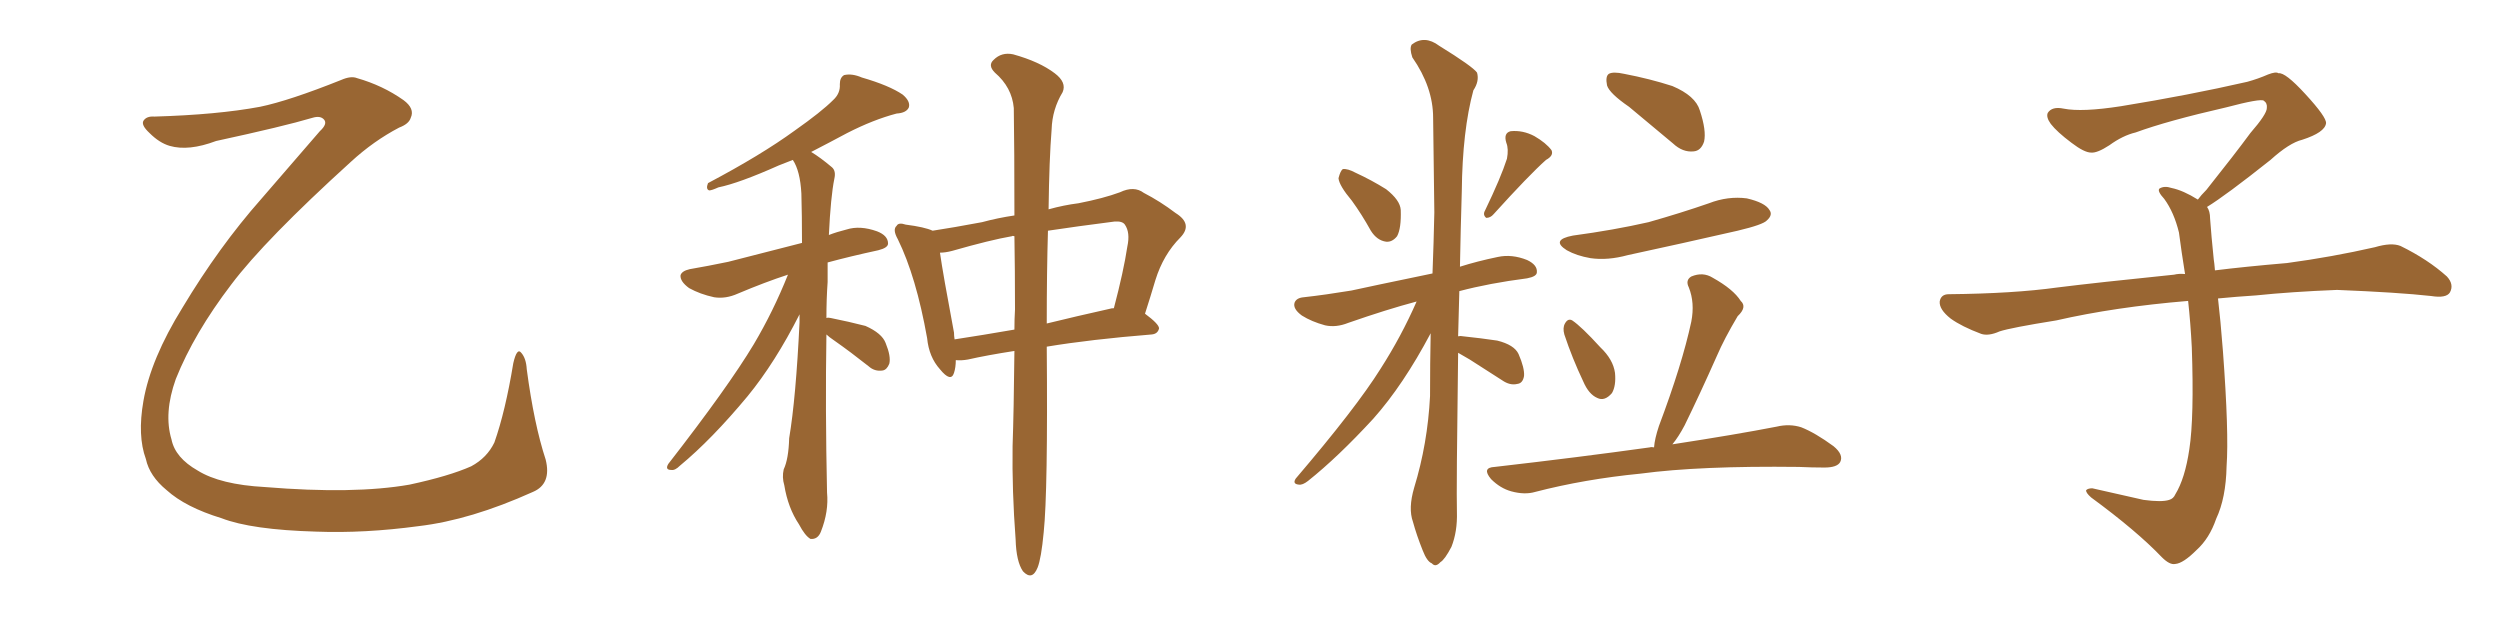 <svg xmlns="http://www.w3.org/2000/svg" xmlns:xlink="http://www.w3.org/1999/xlink" width="600" height="150"><path fill="#996633" padding="10" d="M127.88 118.07L127.88 118.07L127.88 118.07Q112.94 124.80 100.49 126.27L100.49 126.27Q87.45 128.03 75.88 127.59L75.88 127.59Q60.35 127.15 53.17 124.37L53.17 124.37Q44.53 121.73 39.99 117.63L39.99 117.63Q35.89 114.26 35.01 110.16L35.01 110.16Q32.96 104.59 34.42 96.24L34.42 96.24Q36.18 86.13 43.80 73.83L43.80 73.83Q52.59 59.18 62.70 47.75L62.70 47.75Q70.17 39.11 76.76 31.49L76.76 31.49Q78.66 29.74 77.78 28.71L77.78 28.71Q76.90 27.69 75 28.27L75 28.27Q68.12 30.32 51.86 33.84L51.86 33.84Q45.26 36.33 40.72 35.01L40.72 35.01Q38.23 34.28 35.89 31.93L35.89 31.93Q33.84 30.03 34.42 29.00L34.42 29.00Q35.16 27.83 37.06 27.98L37.06 27.98Q52.15 27.54 62.40 25.63L62.40 25.63Q69.43 24.17 81.88 19.19L81.88 19.19Q84.23 18.16 85.69 18.75L85.69 18.75Q91.85 20.51 96.83 24.02L96.83 24.02Q99.61 26.07 98.58 28.27L98.58 28.27Q98.14 29.74 95.80 30.62L95.80 30.62Q89.65 33.84 84.23 38.82L84.23 38.82Q63.57 57.57 55.52 68.26L55.52 68.26Q46.58 79.98 42.19 90.97L42.19 90.97Q39.26 99.17 41.16 105.47L41.16 105.47Q42.04 109.86 47.46 112.94L47.46 112.94Q52.88 116.31 63.57 116.89L63.57 116.89Q84.96 118.65 98.29 116.31L98.29 116.31Q107.81 114.26 113.09 111.91L113.09 111.91Q116.89 109.86 118.65 106.20L118.65 106.20Q121.29 98.73 123.19 87.16L123.19 87.16Q124.07 83.35 125.10 84.67L125.10 84.67Q126.27 85.99 126.42 88.62L126.42 88.62Q128.17 101.81 130.96 110.30L130.96 110.30Q132.42 116.16 127.88 118.07ZM198.34 80.27L198.34 80.27Q198.05 98.00 198.49 118.21L198.49 118.21Q198.93 122.75 197.02 127.59L197.02 127.59Q196.29 129.49 194.53 129.35L194.53 129.35Q193.21 128.61 191.75 125.83L191.75 125.83Q189.11 121.88 188.23 116.46L188.23 116.46Q187.65 114.55 188.09 112.65L188.09 112.65Q189.26 110.16 189.40 105.18L189.40 105.18Q191.02 95.51 191.89 77.34L191.89 77.34Q191.89 76.03 191.89 75.44L191.89 75.44Q186.04 87.01 179.44 95.07L179.44 95.07Q170.80 105.47 163.18 111.77L163.18 111.77Q162.01 112.94 161.13 112.79L161.13 112.79Q159.52 112.79 160.40 111.33L160.40 111.33Q174.76 92.87 180.91 82.62L180.91 82.62Q185.60 74.71 189.11 65.92L189.11 65.92Q183.69 67.68 177.10 70.46L177.10 70.46Q174.17 71.78 171.39 71.34L171.39 71.34Q168.02 70.61 165.38 69.14L165.38 69.14Q163.18 67.53 163.33 66.06L163.33 66.06Q163.62 65.04 165.53 64.60L165.53 64.60Q169.78 63.87 174.76 62.84L174.76 62.84Q178.27 61.96 192.48 58.30L192.48 58.30Q192.48 51.71 192.33 46.44L192.33 46.44Q192.04 41.02 190.28 38.38L190.28 38.38Q188.38 39.11 186.91 39.70L186.91 39.70Q177.39 43.95 172.41 44.97L172.41 44.97Q170.80 45.70 170.21 45.70L170.21 45.70Q169.34 45.41 169.92 43.95L169.92 43.95Q182.67 37.21 190.72 31.35L190.72 31.35Q197.17 26.81 199.95 24.02L199.95 24.02Q201.71 22.41 201.56 20.21L201.56 20.21Q201.56 18.60 202.59 18.02L202.59 18.02Q204.49 17.58 206.84 18.60L206.84 18.60Q213.43 20.51 216.65 22.71L216.65 22.71Q218.55 24.32 218.12 25.78L218.12 25.78Q217.53 27.10 215.19 27.25L215.19 27.25Q209.62 28.71 203.32 31.93L203.32 31.93Q199.22 34.13 194.68 36.47L194.68 36.47Q196.88 37.79 199.66 40.14L199.66 40.14Q200.68 41.02 200.24 42.92L200.24 42.92Q199.37 47.17 198.93 56.40L198.93 56.40Q200.83 55.66 203.17 55.08L203.17 55.08Q206.40 54.05 210.50 55.52L210.50 55.52Q213.13 56.54 213.13 58.45L213.13 58.45Q213.13 59.47 210.79 60.06L210.79 60.06Q204.05 61.52 198.63 62.99L198.63 62.99Q198.63 65.33 198.63 67.68L198.63 67.68Q198.34 71.78 198.34 76.32L198.34 76.32Q198.78 76.17 199.37 76.32L199.37 76.32Q203.76 77.20 207.71 78.22L207.71 78.22Q211.67 79.98 212.55 82.32L212.55 82.32Q213.87 85.55 213.43 87.30L213.43 87.30Q212.84 88.77 211.82 88.92L211.82 88.92Q209.91 89.21 208.45 87.89L208.45 87.89Q204.20 84.52 200.24 81.74L200.24 81.74Q198.93 80.86 198.34 80.27ZM243.46 84.23L243.46 84.23Q236.87 85.25 232.32 86.28L232.32 86.28Q230.71 86.57 229.39 86.43L229.39 86.43Q229.39 88.18 228.96 89.50L228.96 89.50Q228.22 91.85 225.59 88.62L225.59 88.62Q222.95 85.69 222.51 81.15L222.51 81.15Q219.87 66.36 215.48 57.42L215.48 57.42Q214.16 55.08 215.19 54.20L215.19 54.20Q215.63 53.32 217.38 53.91L217.38 53.91Q221.92 54.49 223.83 55.37L223.83 55.37Q228.66 54.64 235.69 53.32L235.69 53.32Q239.50 52.29 243.46 51.71L243.46 51.71Q243.46 35.74 243.31 25.93L243.31 25.93Q242.87 20.95 238.77 17.43L238.77 17.43Q237.01 15.67 238.48 14.36L238.48 14.36Q240.38 12.45 243.16 13.04L243.16 13.04Q249.46 14.79 253.13 17.58L253.13 17.58Q256.05 19.78 255.03 22.12L255.03 22.12Q252.54 26.22 252.39 31.05L252.39 31.05Q251.81 38.23 251.66 50.24L251.66 50.24Q255.32 49.22 258.84 48.78L258.84 48.78Q264.84 47.61 268.80 46.14L268.80 46.14Q272.17 44.53 274.51 46.29L274.51 46.29Q278.47 48.34 282.13 51.12L282.13 51.12Q286.38 53.76 283.30 56.98L283.30 56.98Q279.20 61.08 277.29 67.24L277.29 67.24Q276.12 71.19 274.80 75.29L274.80 75.29Q278.17 77.78 278.17 78.81L278.17 78.81Q277.88 80.13 276.42 80.27L276.42 80.27Q261.77 81.45 251.22 83.20L251.22 83.20Q251.51 117.92 250.49 127.73L250.49 127.73Q249.90 134.03 249.02 136.23L249.02 136.23Q247.71 139.45 245.51 137.11L245.51 137.11Q243.90 134.77 243.75 129.49L243.75 129.49Q242.87 117.77 243.02 107.08L243.02 107.08Q243.31 98.73 243.46 84.23ZM243.60 74.27L243.60 74.27Q243.60 64.75 243.46 56.69L243.46 56.69Q243.02 56.54 242.87 56.69L242.87 56.69Q237.74 57.57 228.52 60.21L228.52 60.21Q226.90 60.64 225.59 60.64L225.59 60.64Q226.32 65.77 228.96 79.83L228.96 79.83Q228.96 80.57 229.10 81.45L229.10 81.45Q235.84 80.42 243.46 79.10L243.46 79.10Q243.46 76.61 243.60 74.27ZM251.51 55.37L251.51 55.37L251.51 55.37Q251.22 65.19 251.22 77.64L251.22 77.64Q258.40 75.88 266.31 74.12L266.31 74.12Q266.75 73.97 267.33 73.97L267.33 73.97Q269.68 65.04 270.56 59.18L270.56 59.18Q271.29 55.81 269.97 53.91L269.97 53.91Q269.38 53.03 267.48 53.17L267.48 53.17Q258.25 54.35 251.51 55.37ZM324.46 48.19L324.46 48.19Q321.39 44.53 321.24 42.77L321.24 42.77Q321.68 41.02 322.27 40.58L322.27 40.58Q323.44 40.43 325.34 41.46L325.34 41.46Q329.15 43.21 332.67 45.41L332.67 45.41Q336.04 48.05 336.18 50.39L336.18 50.39Q336.33 54.79 335.30 56.69L335.30 56.69Q334.13 58.15 332.67 58.01L332.67 58.01Q330.47 57.71 329.00 55.37L329.00 55.37Q326.81 51.42 324.46 48.19ZM361.67 38.09L361.67 38.09Q362.11 35.74 361.52 34.28L361.52 34.28Q360.79 31.93 362.55 31.49L362.55 31.49Q365.48 31.20 368.26 32.67L368.26 32.67Q371.04 34.28 372.36 36.04L372.36 36.04Q372.95 37.35 371.04 38.38L371.04 38.38Q366.94 42.04 358.45 51.42L358.45 51.42Q357.71 52.29 356.69 52.29L356.69 52.29Q355.81 51.56 356.40 50.54L356.40 50.54Q360.21 42.63 361.67 38.09ZM349.95 84.67L349.95 84.67Q349.51 117.63 349.66 122.90L349.66 122.90Q349.80 127.59 348.34 131.25L348.34 131.25Q346.73 134.33 345.70 134.91L345.70 134.91Q344.53 136.23 343.65 135.21L343.65 135.21Q342.48 134.77 341.46 132.13L341.46 132.13Q339.99 128.47 339.11 125.24L339.11 125.24Q337.94 122.02 339.40 117.04L339.40 117.04Q342.63 106.49 343.21 95.07L343.21 95.07Q343.21 87.16 343.36 79.98L343.36 79.98Q336.77 92.43 329.59 100.49L329.59 100.49Q321.09 109.72 313.92 115.43L313.92 115.43Q312.60 116.46 311.72 116.31L311.72 116.31Q310.11 116.16 310.99 114.84L310.99 114.84Q325.49 97.85 331.35 88.48L331.35 88.48Q336.33 80.71 339.99 72.36L339.99 72.36Q332.81 74.27 323.58 77.49L323.58 77.49Q320.65 78.66 318.02 78.08L318.02 78.08Q314.79 77.20 312.45 75.73L312.45 75.73Q310.25 74.12 310.69 72.66L310.69 72.66Q311.13 71.48 312.89 71.34L312.89 71.34Q318.16 70.75 324.32 69.73L324.32 69.73Q328.27 68.85 343.80 65.63L343.80 65.63Q344.09 58.15 344.24 50.98L344.24 50.98Q344.09 38.96 343.95 28.27L343.95 28.27Q343.95 20.95 338.96 13.77L338.96 13.77Q338.23 11.57 338.82 10.69L338.82 10.69Q341.89 8.35 345.41 10.99L345.41 10.99Q353.47 15.97 354.49 17.43L354.49 17.43Q355.08 19.48 353.61 21.68L353.61 21.68Q350.98 31.35 350.83 45.85L350.83 45.85Q350.54 55.52 350.39 64.01L350.39 64.01Q354.49 62.70 359.47 61.67L359.47 61.67Q362.84 60.94 366.50 62.40L366.50 62.40Q368.99 63.57 368.85 65.33L368.85 65.33Q368.85 66.36 366.50 66.80L366.50 66.80Q357.42 67.97 350.24 69.87L350.24 69.87Q350.10 75.44 349.95 80.71L349.95 80.71Q350.54 80.57 351.12 80.71L351.12 80.71Q355.37 81.15 359.33 81.74L359.33 81.74Q363.43 82.76 364.45 84.96L364.45 84.96Q365.92 88.33 365.77 90.23L365.77 90.23Q365.48 91.99 364.16 92.14L364.16 92.14Q362.40 92.58 360.50 91.26L360.50 91.26Q356.40 88.62 352.73 86.28L352.73 86.28Q350.98 85.25 349.95 84.67ZM390.97 25.63L390.97 25.63Q386.28 22.41 385.69 20.51L385.69 20.51Q385.25 18.31 386.13 17.72L386.13 17.72Q387.16 17.14 389.79 17.72L389.79 17.72Q395.95 18.90 401.37 20.65L401.37 20.65Q406.93 23.00 407.96 26.51L407.96 26.51Q409.57 31.35 408.98 33.98L408.98 33.98Q408.25 36.18 406.49 36.33L406.49 36.33Q403.86 36.62 401.51 34.42L401.51 34.42Q395.95 29.74 390.97 25.63ZM377.49 56.54L377.49 56.54Q387.30 55.22 395.65 53.32L395.65 53.32Q403.42 51.12 410.16 48.78L410.16 48.78Q414.70 47.02 419.24 47.61L419.24 47.61Q423.63 48.63 424.66 50.39L424.66 50.39Q425.54 51.56 424.07 52.88L424.07 52.88Q423.19 53.91 417.04 55.37L417.04 55.37Q403.56 58.45 390.67 61.23L390.67 61.23Q385.84 62.55 381.74 61.96L381.74 61.96Q378.37 61.38 376.03 60.06L376.03 60.06Q372.07 57.57 377.49 56.54ZM375.44 80.27L375.44 80.27Q375 78.66 375.59 77.64L375.59 77.64Q376.32 76.32 377.34 76.90L377.34 76.90Q379.54 78.37 384.08 83.35L384.08 83.35Q387.16 86.28 387.60 89.50L387.60 89.50Q387.89 92.58 386.87 94.34L386.87 94.34Q385.11 96.39 383.35 95.51L383.35 95.51Q381.30 94.63 379.98 91.55L379.98 91.55Q377.34 85.99 375.44 80.27ZM396.97 107.37L396.97 107.37L396.97 107.37Q397.12 105.32 398.14 102.25L398.14 102.25Q403.71 87.45 405.91 77.20L405.91 77.20Q406.79 72.66 405.32 68.99L405.32 68.99Q404.44 67.24 405.91 66.36L405.91 66.36Q408.69 65.19 411.04 66.65L411.04 66.65Q416.02 69.43 417.77 72.22L417.77 72.22Q419.38 73.68 417.04 75.88L417.04 75.88Q413.82 81.30 412.06 85.40L412.06 85.40Q407.96 94.63 404.30 102.10L404.30 102.10Q402.83 104.88 401.37 106.64L401.37 106.64Q416.60 104.30 426.42 102.39L426.42 102.39Q429.49 101.66 432.28 102.54L432.28 102.54Q435.64 103.86 440.04 107.08L440.04 107.08Q442.53 109.13 441.65 110.89L441.65 110.89Q440.92 112.21 437.84 112.21L437.84 112.21Q434.91 112.21 431.69 112.06L431.69 112.06Q407.96 111.77 393.75 113.67L393.75 113.67Q380.27 114.99 368.41 118.07L368.41 118.07Q365.92 118.80 362.70 117.92L362.70 117.92Q360.06 117.19 357.86 114.99L357.86 114.99Q355.52 112.21 358.74 112.06L358.74 112.06Q379.10 109.72 395.95 107.37L395.95 107.37Q396.39 107.23 396.97 107.37ZM529.69 49.66L529.69 49.66L529.69 49.66Q530.42 50.68 530.42 52.44L530.42 52.44Q530.71 56.54 531.30 62.26L531.30 62.26Q531.45 63.13 531.59 64.89L531.59 64.89Q538.62 64.01 548.88 63.13L548.88 63.13Q559.72 61.67 569.97 59.33L569.97 59.33Q573.93 58.15 576.12 59.03L576.12 59.03Q582.71 62.26 587.26 66.36L587.26 66.36Q589.01 68.26 587.99 70.17L587.99 70.17Q587.11 71.63 583.45 71.04L583.45 71.04Q575.54 70.17 560.89 69.58L560.89 69.58Q549.90 70.02 541.41 70.90L541.41 70.90Q536.87 71.19 532.32 71.63L532.32 71.63Q532.91 76.61 533.50 84.23L533.50 84.23Q534.96 103.86 534.38 111.91L534.38 111.91Q534.23 119.53 531.88 124.51L531.88 124.51Q530.27 129.20 527.20 131.98L527.20 131.98Q523.97 135.21 522.07 135.35L522.07 135.35Q520.75 135.64 518.85 133.74L518.85 133.74Q512.84 127.44 501.86 119.38L501.86 119.38Q500.54 118.21 500.68 117.63L500.68 117.63Q501.12 117.19 502.15 117.19L502.15 117.19Q508.15 118.51 514.45 119.97L514.45 119.97Q518.85 120.56 520.61 119.97L520.61 119.97Q521.63 119.68 522.07 118.65L522.07 118.65Q524.41 114.84 525.44 107.81L525.44 107.81Q526.61 100.20 526.03 83.35L526.03 83.35Q525.73 77.49 525.15 72.22L525.15 72.22Q507.57 73.68 493.51 76.90L493.51 76.90Q482.52 78.66 479.88 79.54L479.88 79.54Q477.25 80.71 475.49 80.13L475.49 80.13Q470.80 78.37 468.16 76.46L468.16 76.46Q465.38 74.27 465.53 72.36L465.53 72.36Q465.82 70.61 467.72 70.61L467.72 70.61Q483.25 70.46 493.80 68.99L493.80 68.99Q503.17 67.82 521.78 65.92L521.78 65.92Q522.95 65.63 524.41 65.77L524.41 65.77Q523.54 60.35 522.95 55.81L522.95 55.81Q521.78 50.98 519.43 47.75L519.43 47.75Q517.68 45.85 518.26 45.26L518.26 45.26Q519.43 44.53 521.19 45.12L521.19 45.12Q523.97 45.70 527.49 47.90L527.49 47.90Q528.22 46.88 529.54 45.56L529.54 45.56Q536.43 36.91 540.09 31.93L540.09 31.93Q544.04 27.39 544.04 25.93L544.04 25.93Q544.19 24.76 543.31 24.17L543.31 24.17Q542.58 23.58 534.23 25.78L534.23 25.78Q520.17 29.00 512.55 31.79L512.55 31.79Q509.47 32.52 506.25 34.86L506.25 34.86Q503.32 36.77 501.86 36.62L501.86 36.62Q500.24 36.62 497.17 34.28L497.17 34.28Q493.65 31.64 492.19 29.74L492.19 29.74Q491.02 28.13 491.46 27.10L491.46 27.10Q492.48 25.49 495.26 26.07L495.26 26.07Q499.66 26.95 509.03 25.49L509.03 25.49Q525.29 22.85 539.36 19.63L539.36 19.63Q541.99 18.90 544.34 17.87L544.34 17.87Q546.24 17.14 546.83 17.58L546.83 17.58Q548.44 17.29 553.27 22.56L553.27 22.56Q558.40 28.13 558.25 29.59L558.25 29.59Q557.96 31.79 552.54 33.54L552.54 33.54Q549.46 34.28 544.92 38.38L544.92 38.38Q534.23 46.88 529.69 49.66Z"/></svg>